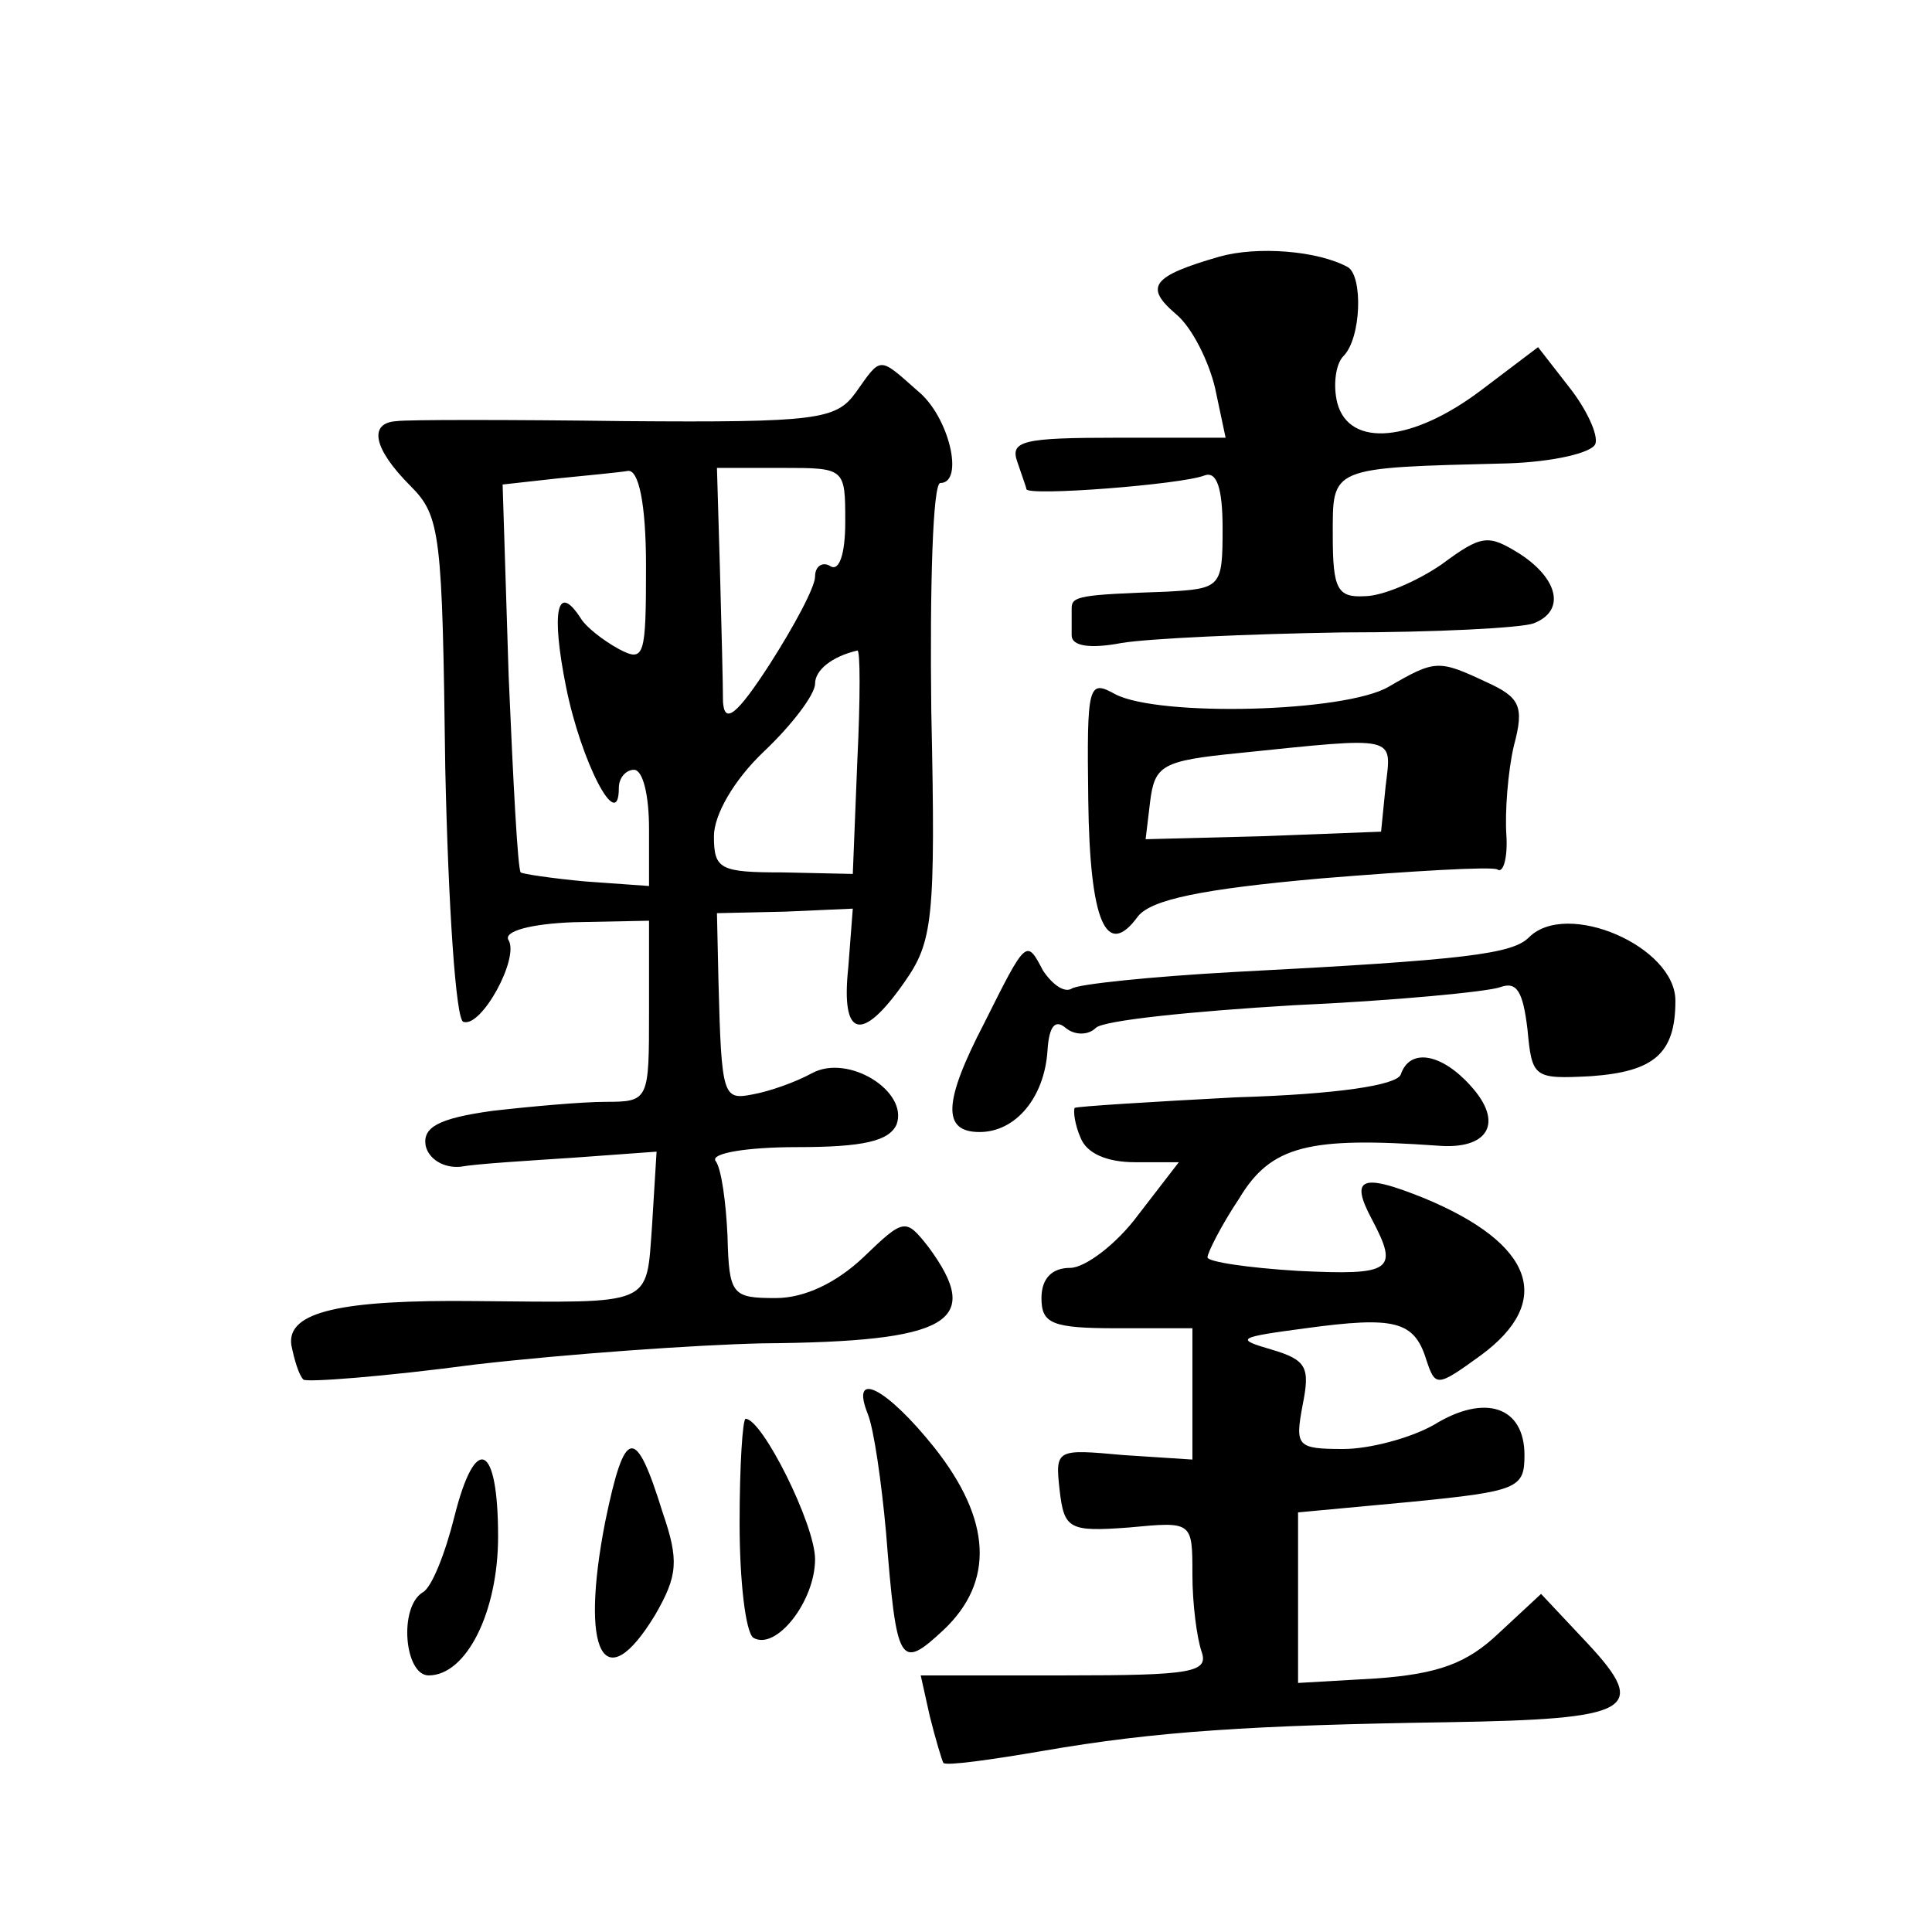 <?xml version="1.0" standalone="no"?>
<!DOCTYPE svg PUBLIC "-//W3C//DTD SVG 20010904//EN"
 "http://www.w3.org/TR/2001/REC-SVG-20010904/DTD/svg10.dtd">
<svg version="1.0" xmlns="http://www.w3.org/2000/svg"
 width="128pt" height="128pt" viewBox="0 0 128 128"
 preserveAspectRatio="xMidYMid meet">
<g transform="translate(0,128) scale(0.1,-0.1)"
fill="#0" stroke="none">
<path d="M808 1110 c-45 -13 -50 -20 -29 -38 11 -9 22 -32 26 -49 l7 -33 -72 0
c-62 0 -71 -2 -66 -16 3 -9 6 -17 6 -18 0 -5 103 3 118 9 8 3 12 -8 12 -35 0 -39
-1 -40 -37 -42 -58 -2 -63 -3 -63 -11 0 -4 0 -12 0 -18 0 -7 12 -9 33 -5 18 3 84
6 146 7 62 0 119 3 127 6 21 8 17 29 -9 46 -21 13 -25 13 -52 -7 -16 -11 -39 -21
-51 -21 -18 -1 -21 5 -21 40 0 46 -3 45 116 48 30 1 56 7 58 13 2 6 -6 23 -17 37
l-21 27 -37 -28 c-46 -35 -88 -39 -96 -9 -3 12 -1 26 4 31 12 12 13 53 3 59 -20
11 -60 14 -85 7z M567 1020 c-13 -18 -25 -20 -153 -19 -76 1 -145 1 -151 0 -19
-1 -16 -18 9 -43 20 -20 21 -32 23 -187 2 -91 7 -167 12 -168 12 -4 37 42 30 54
-4 6 15 11 43 12 l50 1 0 -60 c0 -59 0 -60 -29 -60 -15 0 -49 -3 -75 -6 -36 -5
-46 -11 -44 -23 2 -9 12 -15 23 -14 11 2 45 4 75 6 l55 4 -3 -49 c-4 -54 2 -51
-117 -50 -89 1 -125 -7 -122 -29 2 -10 5 -20 8 -23 2 -2 54 2 114 10 61 7 146 13
190 14 124 1 147 14 110 64 -15 19 -16 19 -43 -7 -18 -17 -39 -27 -58 -27 -29 0
-31 2 -32 41 -1 22 -4 45 -8 50 -3 5 21 9 54 9 44 0 61 4 66 15 8 22 -32 47 -56
34 -11 -6 -28 -12 -39 -14 -20 -4 -21 -2 -23 75 l-1 45 45 1 45 2 -3 -39 c-5 -47
9 -50 37 -10 19 27 21 41 18 180 -1 83 1 151 6 151 16 0 6 44 -15 61 -26 23 -24
23 -41 -1z m-139 -115 c0 -60 -1 -64 -18 -55 -11 6 -22 15 -25 20 -16 25 -20 5
-10 -45 10 -50 35 -98 35 -67 0 7 5 12 10 12 6 0 10 -17 10 -39 l0 -38 -42 3 c-22
2 -42 5 -43 6 -2 2 -5 60 -8 130 l-4 127 36 4 c20 2 41 4 47 5 7 1 12 -21 12 -63z
m132 29 c0 -21 -4 -33 -10 -29 -5 3 -10 0 -10 -7 0 -7 -14 -33 -30 -58 -22 -34
-30 -40 -31 -25 0 11 -1 50 -2 87 l-2 68 43 0 c42 0 42 0 42 -36z m8 -158 l-3 -75
-46 1 c-42 0 -46 2 -46 24 0 14 13 37 33 56 19 18 34 38 34 45 0 9 11 18 28 22
2 1 2 -32 0 -73z M920 825 c-29 -17 -152 -20 -181 -5 -18 10 -19 7 -18 -70 1 -81
12 -106 33 -77 9 11 42 18 121 25 61 5 113 8 117 6 4 -3 7 8 6 23 -1 15 1 42 5
59 7 26 4 32 -18 42 -32 15 -34 15 -65 -3z m-2 -66 l-3 -30 -78 -3 -78 -2 3 25
c3 24 8 27 58 32 107 11 102 12 98 -22z M1013 659 c-11 -11 -41 -15 -196 -23 -54
-3 -103 -8 -107 -11 -5 -3 -13 3 -19 12 -11 21 -11 21 -39 -35 -27 -52 -28 -72
-3 -72 24 0 43 23 45 54 1 16 5 21 12 15 6 -5 15 -5 20 0 5 5 64 11 131 15 67 3
129 9 137 12 11 4 15 -3 18 -28 3 -32 4 -33 42 -31 42 3 56 15 56 50 0 36 -72 67
-97 42z M928 568 c-3 -7 -42 -13 -109 -15 -57 -3 -105 -6 -107 -7 -1 -2 0 -11 4
-20 4 -10 17 -16 36 -16 l29 0 -27 -35 c-14 -19 -35 -35 -45 -35 -12 0 -19 -7 -19
-20 0 -17 7 -20 50 -20 l50 0 0 -44 0 -43 -46 3 c-44 4 -45 4 -42 -23 3 -26 6 -28
46 -25 42 4 42 4 42 -31 0 -20 3 -42 6 -51 5 -14 -6 -16 -90 -16 l-96 0 6 -27 c4
-16 8 -29 9 -31 2 -2 31 2 66 8 75 13 138 17 269 19 121 2 133 8 92 52 l-31 33
-28 -26 c-21 -20 -40 -27 -81 -30 l-52 -3 0 57 0 56 75 7 c71 7 75 9 75 31 0 32
-26 41 -60 20 -16 -9 -43 -16 -60 -16 -31 0 -32 2 -27 29 5 25 3 30 -21 37 -24
7 -22 8 23 14 59 8 72 5 80 -21 6 -18 7 -18 36 3 49 36 35 74 -37 104 -42 17 -50
14 -35 -14 18 -34 13 -37 -49 -34 -33 2 -60 6 -60 9 0 3 9 21 21 39 21 35 46 41
131 35 34 -3 45 15 22 40 -19 21 -40 25 -46 7z M575 343 c4 -10 9 -45 12 -78 7
-88 9 -92 38 -65 34 32 32 73 -6 121 -32 40 -56 52 -44 22z M490 271 c0 -39 4 -72
9 -76 15 -9 41 24 41 52 0 23 -35 93 -46 93 -2 0 -4 -31 -4 -69z M401 272 c-17
-87 -1 -118 33 -62 15 26 16 36 5 68 -18 58 -25 57 -38 -6z M301 275 c-6 -24 -15
-47 -21 -50 -16 -10 -12 -55 4 -55 25 0 46 42 46 92 0 62 -15 69 -29 13z"/>
</g>
</svg>
